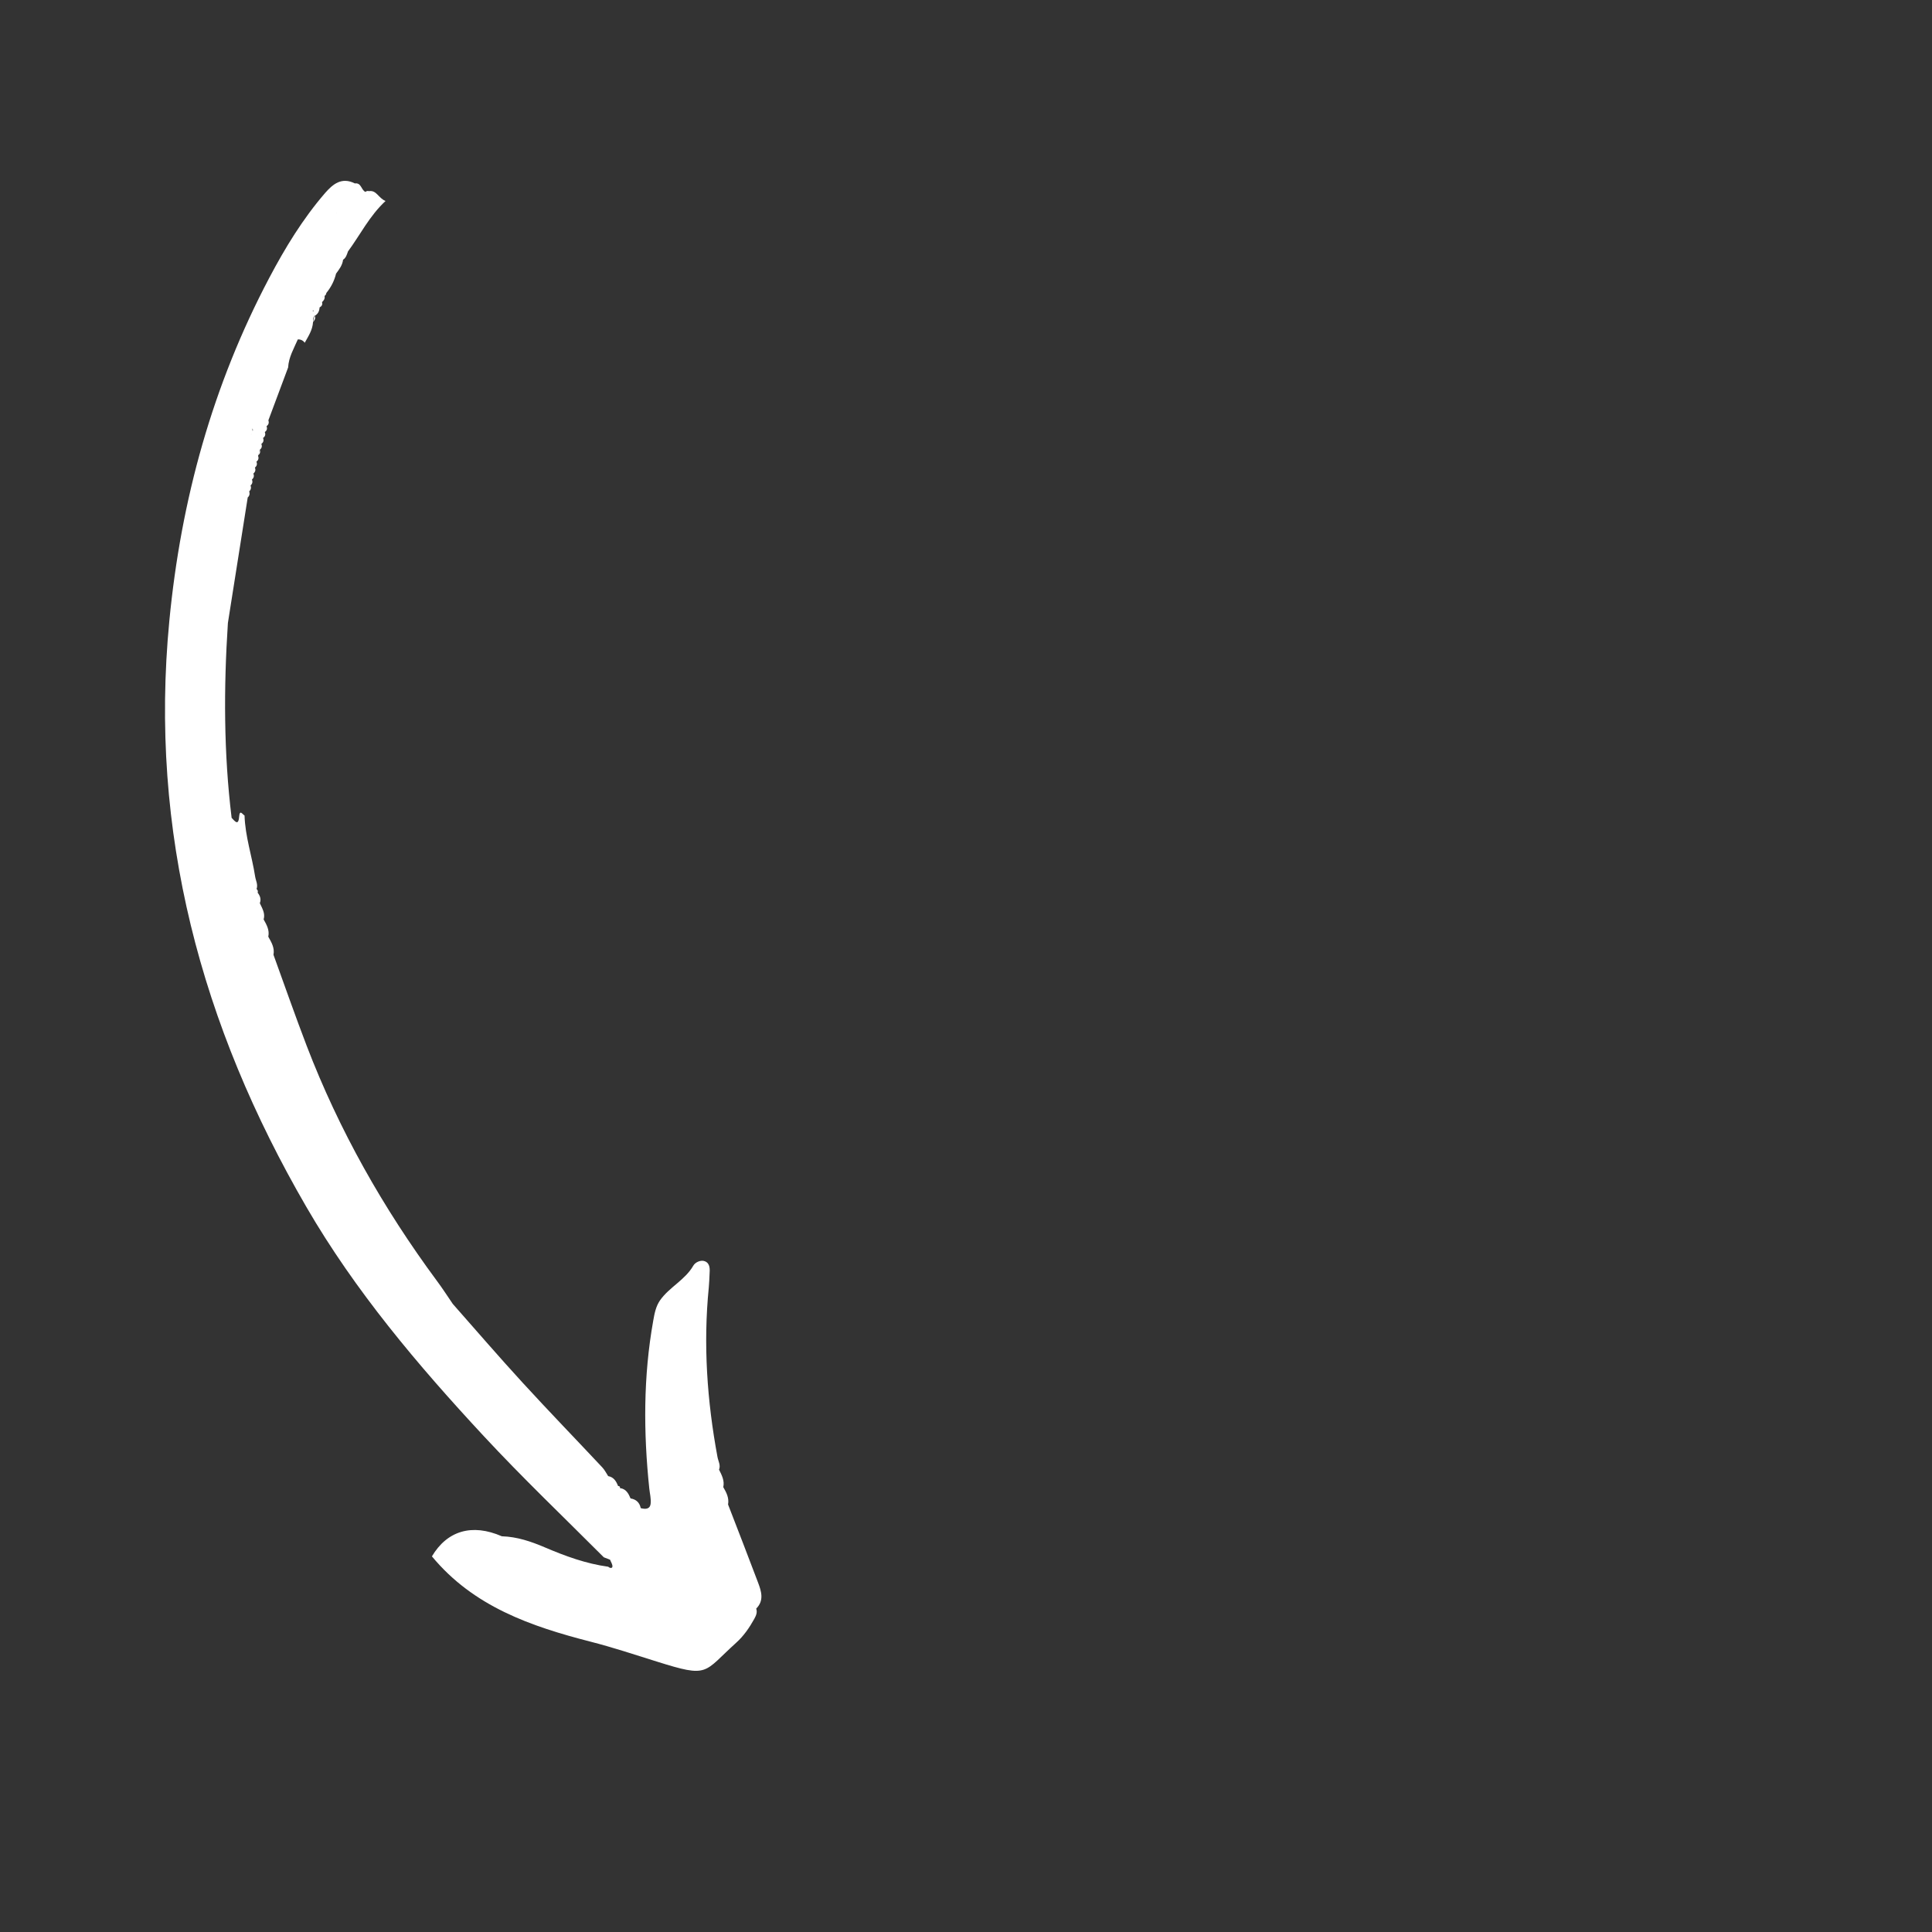 <svg xmlns="http://www.w3.org/2000/svg" xmlns:xlink="http://www.w3.org/1999/xlink" width="500" zoomAndPan="magnify" viewBox="0 0 375 375" height="500" preserveAspectRatio="xMidYMid meet" version="1.0"><rect x="0" y="0" width="375" height="375" fill="#333333" stroke="none"/><defs><clipPath id="4a5607afc6"><path d="M 32 35 L 148 35 L 148 325 L 32 325 Z M 32 35 " clip-rule="nonzero"/></clipPath><clipPath id="131182f9a2"><path d="M 72.438 31.809 L 167.68 316.289 L 87.312 343.191 L -7.93 58.711 Z M 72.438 31.809 " clip-rule="nonzero"/></clipPath><clipPath id="11edf3a3d3"><path d="M 72.438 31.809 L 167.68 316.289 L 87.312 343.191 L -7.93 58.711 Z M 72.438 31.809 " clip-rule="nonzero"/></clipPath><clipPath id="aa6a392ab3"><path d="M 72.438 31.809 L 167.68 316.289 L 87.312 343.191 L -7.93 58.711 Z M 72.438 31.809 " clip-rule="nonzero"/></clipPath><clipPath id="c4ec244d00"><path d="M 50 87 L 51 87 L 51 89 L 50 89 Z M 50 87 " clip-rule="nonzero"/></clipPath><clipPath id="fee4c6911c"><path d="M 72.438 31.809 L 167.68 316.289 L 87.312 343.191 L -7.93 58.711 Z M 72.438 31.809 " clip-rule="nonzero"/></clipPath><clipPath id="a6515f6902"><path d="M 72.438 31.809 L 167.68 316.289 L 87.312 343.191 L -7.93 58.711 Z M 72.438 31.809 " clip-rule="nonzero"/></clipPath><clipPath id="25181529c8"><path d="M 72.438 31.809 L 167.68 316.289 L 87.312 343.191 L -7.93 58.711 Z M 72.438 31.809 " clip-rule="nonzero"/></clipPath></defs><g clip-path="url(#4a5607afc6)"><g clip-path="url(#131182f9a2)"><g clip-path="url(#11edf3a3d3)"><g clip-path="url(#aa6a392ab3)"><path fill="#ffffff" d="M 71.609 37.102 C 71.359 37.023 71.133 37.074 70.934 37.246 C 70.09 36.898 70.156 35.422 68.883 35.602 C 66.336 34.324 64.629 35.703 63.082 37.484 C 58.762 42.492 55.344 48.102 52.27 53.922 C 41.27 74.773 35.133 96.965 32.871 120.469 C 28.91 161.504 39.047 199.094 59.469 234.273 C 68.934 250.586 81.07 264.934 93.875 278.723 C 101.402 286.828 109.391 294.449 117.199 302.27 C 117.602 302.43 118.004 302.574 118.406 302.734 C 118.582 303.191 118.914 303.652 118.871 304.09 C 118.871 304.09 118.871 304.09 118.863 304.102 C 118.828 304.441 118.34 304.383 118.059 304.102 C 113.762 303.516 109.73 302.043 105.781 300.355 C 103.074 299.199 100.363 298.277 97.406 298.191 C 91.605 295.66 86.785 297.121 83.836 302.09 C 91.887 311.824 103.023 315.672 114.672 318.66 C 119.004 319.773 123.246 321.18 127.512 322.516 C 137.723 325.727 136.426 324.684 142.895 318.852 C 144.344 317.547 145.465 315.93 146.414 314.207 C 146.762 313.574 147.027 312.961 146.781 312.23 C 148.352 310.652 147.777 308.875 147.137 307.172 C 145.23 302.105 143.266 297.07 141.316 292.02 C 141.547 290.746 140.992 289.691 140.387 288.652 C 140.668 287.387 140.09 286.324 139.566 285.258 C 139.91 284.395 139.418 283.621 139.266 282.816 C 137.242 271.91 136.473 260.934 137.578 249.859 C 137.664 249.023 137.676 248.188 137.723 247.352 C 137.789 246.355 137.867 245.23 136.812 244.809 C 136.016 244.492 134.938 245.016 134.578 245.652 C 132.965 248.465 129.898 249.832 128.102 252.41 C 127.305 253.559 127.039 254.934 126.793 256.34 C 124.855 267.168 124.887 278.039 126.027 288.938 C 126.133 289.91 126.391 290.891 126.289 291.848 C 126.172 292.965 125.258 292.965 124.367 292.727 C 124.141 291.629 123.469 291.023 122.391 290.844 C 121.988 289.891 121.527 288.992 120.34 288.84 C 120.371 288.559 120.246 288.426 119.969 288.434 C 119.613 287.512 119.133 286.711 118.047 286.512 C 117.668 285.938 117.363 285.301 116.891 284.805 C 111.75 279.32 106.523 273.926 101.449 268.387 C 96.836 263.359 92.391 258.195 87.883 253.086 C 86.855 251.59 85.887 250.062 84.805 248.621 C 74.379 234.52 65.809 219.375 59.523 202.98 C 57.281 197.125 55.219 191.211 53.082 185.32 C 53.336 183.98 52.695 182.906 52.074 181.812 C 52.348 180.539 51.758 179.508 51.172 178.461 C 51.523 177.266 50.887 176.309 50.43 175.301 C 50.734 174.531 50.48 173.879 50.012 173.273 C 50.102 172.988 50.035 172.75 49.797 172.562 C 50.117 171.703 49.648 170.938 49.523 170.137 C 48.91 166.172 47.59 162.336 47.465 158.289 C 47.051 158.066 46.531 157.035 46.414 158.547 C 46.332 159.559 46.086 159.699 45.785 159.531 C 45.523 159.387 45.223 159.008 44.957 158.742 C 43.418 146.164 43.41 133.551 44.234 120.93 C 44.418 119.766 44.602 118.594 44.785 117.43 C 45.891 110.477 46.988 103.512 48.082 96.562 C 48.297 96.363 48.41 96.141 48.434 95.898 C 48.449 95.727 48.426 95.559 48.367 95.379 C 48.715 95.055 48.793 94.664 48.637 94.223 C 48.996 93.902 49.078 93.516 48.906 93.07 C 49.281 92.754 49.359 92.367 49.184 91.91 C 49.559 91.598 49.664 91.211 49.477 90.758 C 49.867 90.449 49.961 90.066 49.773 89.613 L 49.781 89.602 C 50.164 89.309 50.27 88.922 50.086 88.48 L 50.09 88.453 C 50.215 88.098 50.324 87.719 50.406 87.34 L 50.418 87.301 C 50.801 87.012 50.914 86.645 50.734 86.188 L 50.746 86.148 C 51.129 85.859 51.242 85.492 51.066 85.035 L 51.074 84.996 C 51.074 84.996 51.082 84.984 51.082 84.984 C 51.082 84.984 51.074 84.996 51.074 84.996 C 51.473 84.711 51.582 84.336 51.402 83.879 L 51.406 83.855 C 51.805 83.57 51.914 83.195 51.738 82.738 L 51.742 82.723 C 52.137 82.43 52.254 82.051 52.09 81.59 C 53.367 78.164 54.648 74.746 55.926 71.32 C 56.031 69.328 57.047 67.641 57.805 65.879 C 58.035 65.859 58.234 65.898 58.418 65.965 C 58.711 66.066 58.945 66.246 59.148 66.527 C 59.859 65.258 60.668 64.039 60.758 62.523 C 60.742 62.059 60.793 61.609 61.027 61.191 C 60.941 61.629 60.844 62.074 60.758 62.523 C 61.07 62.16 61.32 61.785 61.078 61.312 C 61.723 60.957 61.988 60.387 62.031 59.672 C 62.445 59.449 62.645 59.125 62.504 58.645 C 62.863 58.316 63.105 57.953 62.992 57.441 C 63.191 57.305 63.32 57.129 63.34 56.867 C 64.254 55.754 64.891 54.508 65.23 53.105 C 65.836 52.285 66.465 51.477 66.59 50.414 C 67.168 50.035 67.332 49.406 67.539 48.809 C 69.926 45.574 71.699 41.922 74.836 39.008 C 73.434 38.461 73.109 36.859 71.609 37.102 Z M 119.234 288.832 C 119.23 288.824 119.23 288.824 119.227 288.812 C 119.219 288.816 119.223 288.824 119.223 288.824 C 119.219 288.816 119.223 288.801 119.223 288.801 C 119.223 288.801 119.227 288.812 119.227 288.812 C 119.238 288.809 119.25 288.805 119.258 288.789 C 119.254 288.816 119.242 288.82 119.234 288.832 Z M 49.121 83.426 C 49.078 83.512 49.035 83.594 48.996 83.68 C 48.996 83.656 49 83.629 49.004 83.605 C 49.027 83.527 49.047 83.449 49.078 83.371 C 49.082 83.379 49.098 83.398 49.121 83.426 Z M 48.062 96.5 C 48.051 96.504 48.047 96.496 48.039 96.496 C 48.012 96.484 47.977 96.484 47.945 96.469 L 47.848 96.422 L 48.047 96.496 C 48.059 96.492 48.055 96.48 48.066 96.477 C 48.055 96.48 48.059 96.492 48.062 96.5 Z M 48.844 83.086 C 48.922 83.176 48.996 83.27 49.062 83.352 C 49.039 83.43 49.02 83.508 48.996 83.586 C 49.023 83.414 48.977 83.242 48.844 83.086 Z M 48.828 84.098 C 48.801 84.188 48.773 84.281 48.742 84.359 C 48.73 84.363 48.734 84.375 48.727 84.379 C 48.762 84.285 48.801 84.188 48.828 84.098 Z M 65.363 41.43 C 65.359 41.422 65.367 41.406 65.363 41.395 C 65.363 41.395 65.371 41.383 65.371 41.383 C 65.383 41.379 65.387 41.363 65.398 41.359 C 65.395 41.387 65.379 41.402 65.363 41.43 Z M 64.312 42.871 C 64.289 42.879 64.27 42.887 64.266 42.91 C 64.285 42.902 64.301 42.875 64.312 42.871 Z M 60.871 60.48 C 60.816 60.418 60.75 60.359 60.66 60.305 C 60.711 60.277 60.758 60.25 60.809 60.223 C 60.824 60.309 60.855 60.395 60.871 60.48 Z M 62.566 57.816 C 62.613 57.672 62.711 57.547 62.852 57.441 C 62.852 57.441 62.852 57.441 62.855 57.449 C 62.73 57.562 62.629 57.68 62.566 57.816 Z M 62.566 57.816 " fill-opacity="1" fill-rule="nonzero"/></g></g></g></g><g clip-path="url(#c4ec244d00)"><g clip-path="url(#fee4c6911c)"><g clip-path="url(#a6515f6902)"><g clip-path="url(#25181529c8)"><path fill="#ffffff" d="M 50.406 87.27 C 50.301 87.648 50.203 88.02 50.09 88.387 C 50.48 88.09 50.582 87.715 50.406 87.27 Z M 50.406 87.27 " fill-opacity="1" fill-rule="nonzero"/></g></g></g></g></svg>